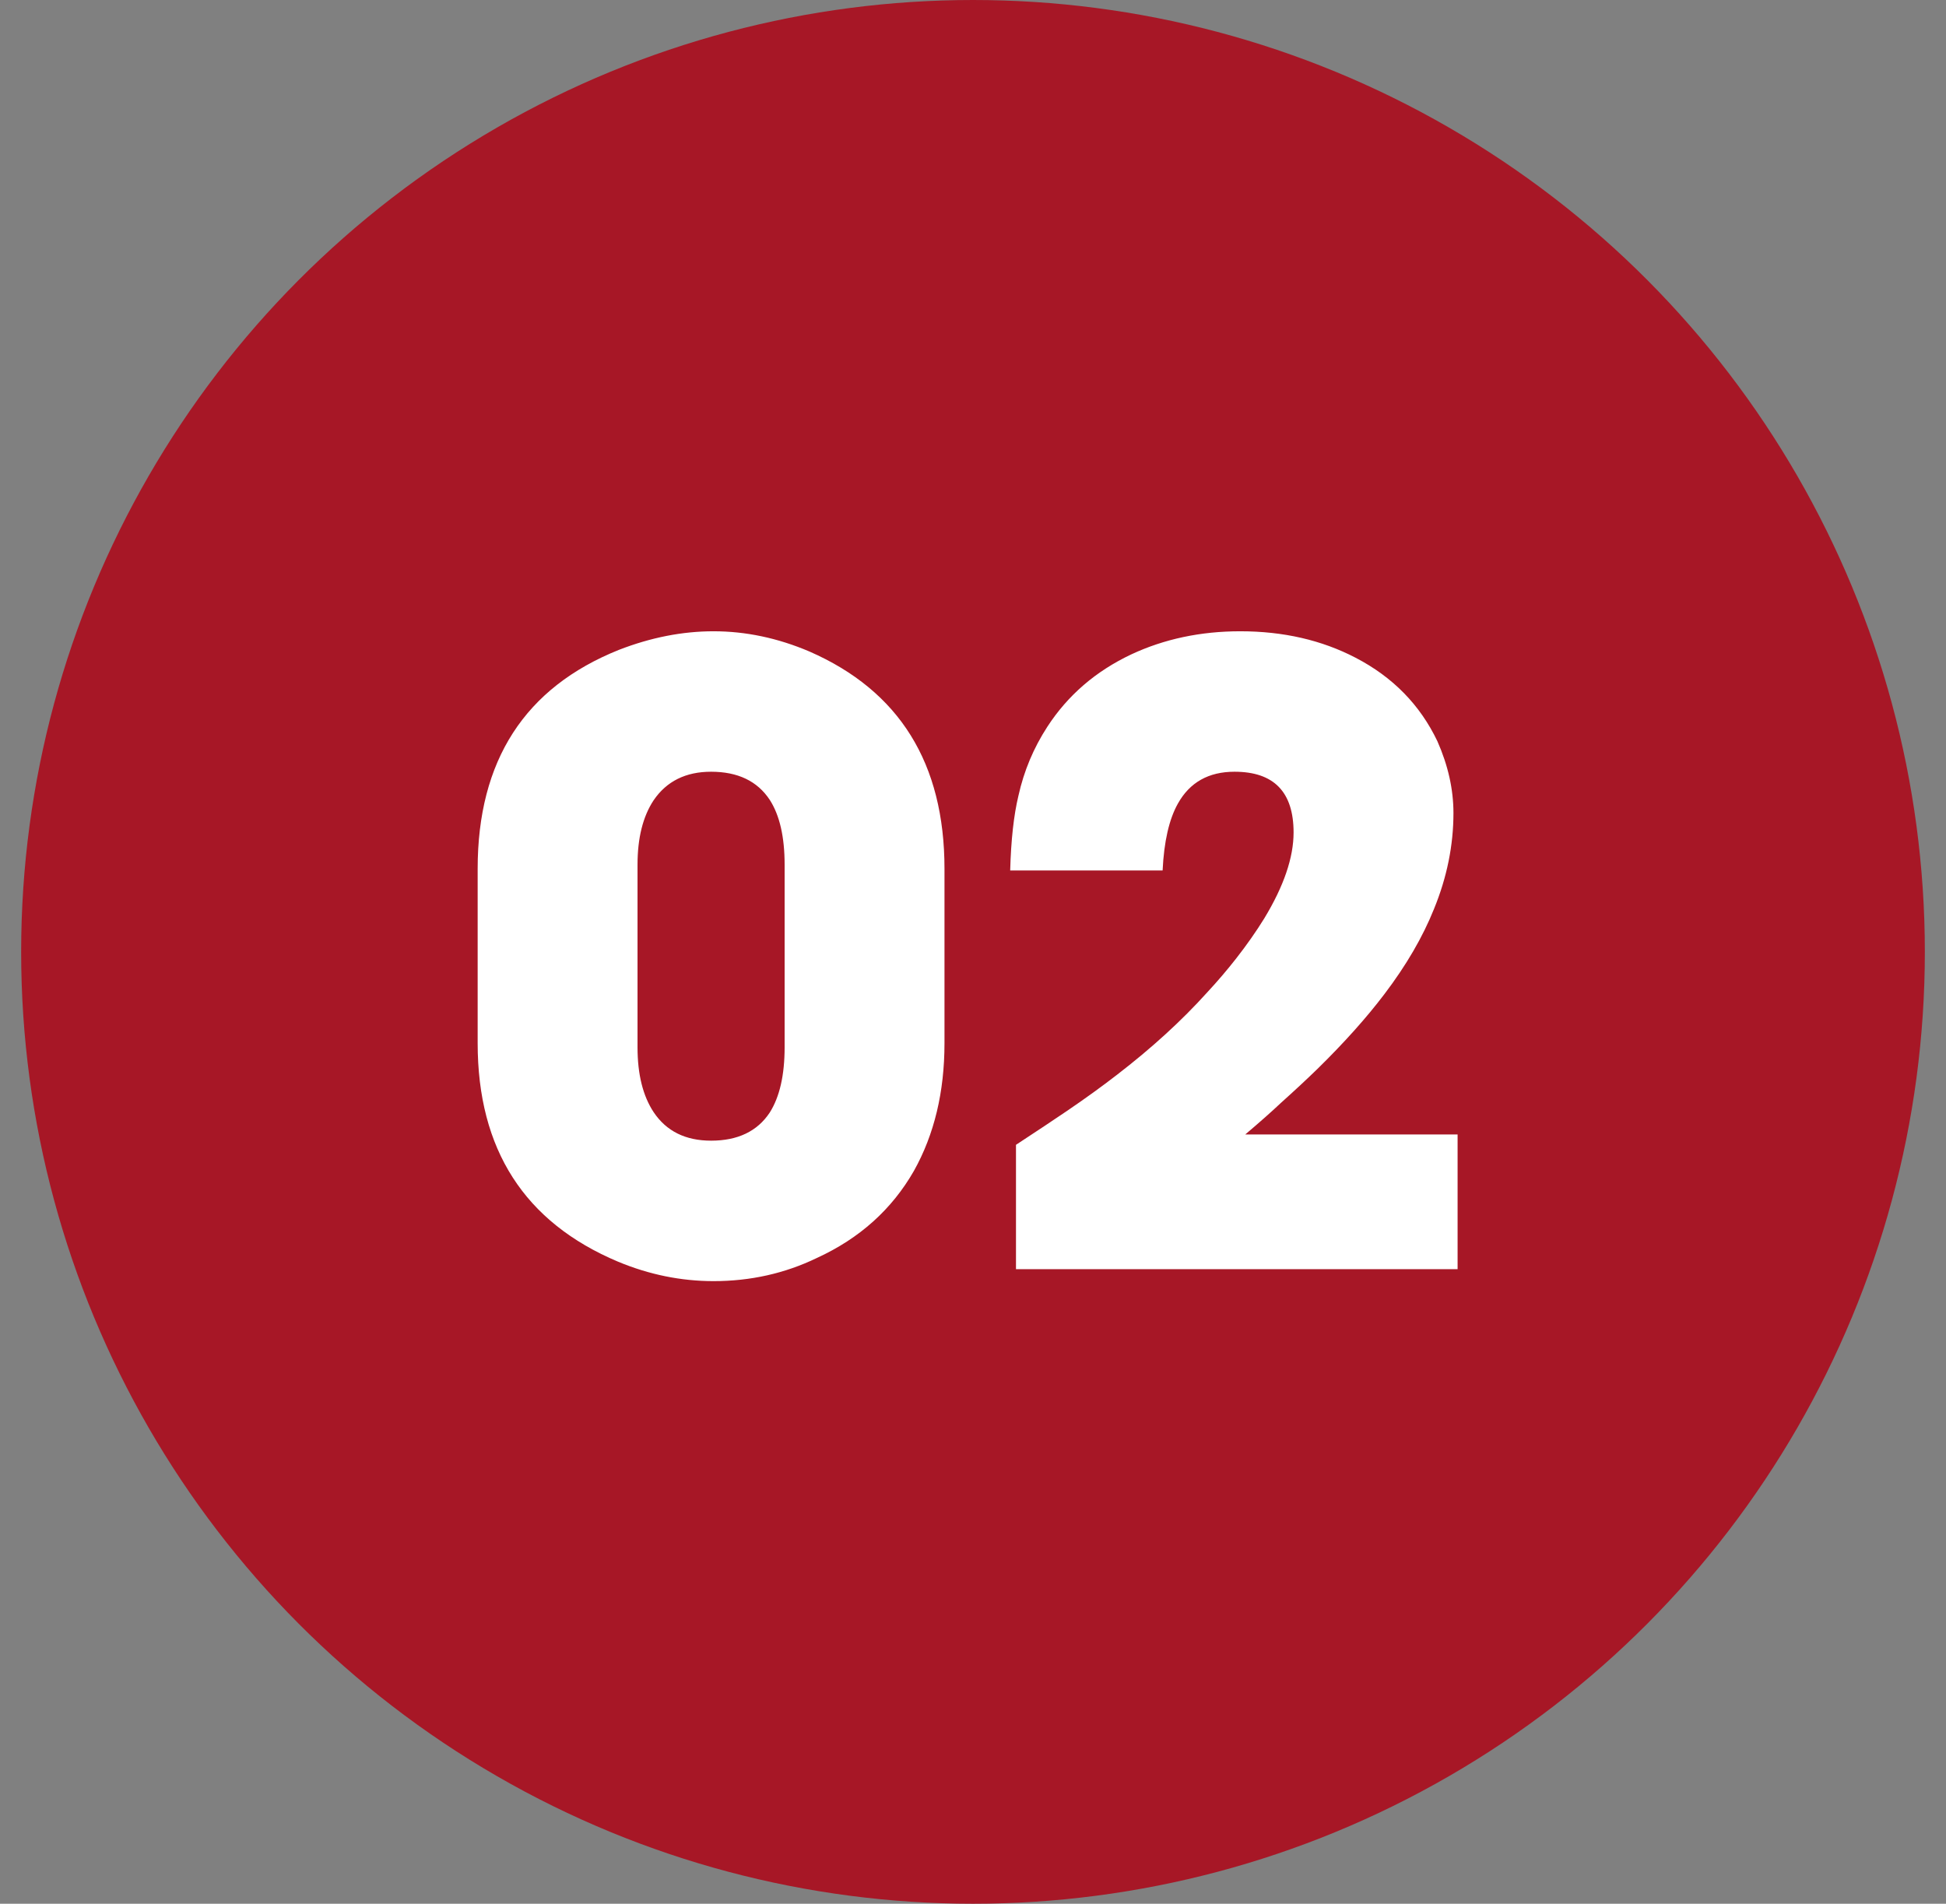 <svg width="46" height="45" viewBox="0 0 46 45" fill="none" xmlns="http://www.w3.org/2000/svg">
<rect x="0" y="0" width="46" height="45" fill="#808080" stroke="none"/>
<circle cx="23" cy="22.5" r="22.5" fill="#A71726"/>
<path d="M22.326 24.658C22.326 25.811 22.085 26.816 21.604 27.676C21.083 28.587 20.318 29.274 19.309 29.736C18.553 30.101 17.74 30.283 16.867 30.283C16.099 30.283 15.347 30.13 14.611 29.824C12.398 28.893 11.291 27.171 11.291 24.658V20.537C11.291 17.979 12.404 16.253 14.631 15.361C15.386 15.068 16.131 14.922 16.867 14.922C17.629 14.922 18.384 15.081 19.133 15.4C21.262 16.331 22.326 18.044 22.326 20.537V24.658ZM18.547 20.439C18.547 19.782 18.43 19.271 18.195 18.906C17.902 18.463 17.44 18.242 16.809 18.242C16.21 18.242 15.757 18.467 15.451 18.916C15.197 19.3 15.07 19.808 15.07 20.439V24.756C15.07 25.394 15.197 25.905 15.451 26.289C15.751 26.738 16.203 26.963 16.809 26.963C17.44 26.963 17.902 26.741 18.195 26.299C18.43 25.928 18.547 25.413 18.547 24.756V20.439ZM24.016 30V27.061C24.504 26.741 24.911 26.471 25.236 26.25C25.666 25.957 26.053 25.677 26.398 25.41C27.219 24.779 27.932 24.128 28.537 23.457C28.785 23.19 29.012 22.923 29.221 22.656C29.475 22.331 29.696 22.015 29.885 21.709C30.347 20.947 30.578 20.27 30.578 19.678C30.578 18.721 30.113 18.242 29.182 18.242C28.57 18.242 28.124 18.493 27.844 18.994C27.635 19.365 27.515 19.893 27.482 20.576H23.879C23.898 19.86 23.963 19.271 24.074 18.809C24.204 18.223 24.432 17.679 24.758 17.178C25.24 16.436 25.9 15.866 26.74 15.469C27.521 15.104 28.381 14.922 29.318 14.922C30.334 14.922 31.242 15.13 32.043 15.547C32.922 16.003 33.566 16.66 33.977 17.52C34.23 18.092 34.357 18.659 34.357 19.219C34.357 19.98 34.204 20.736 33.898 21.484C33.632 22.148 33.241 22.819 32.727 23.496C32.303 24.056 31.776 24.645 31.145 25.264C30.891 25.511 30.604 25.778 30.285 26.064C30.064 26.273 29.781 26.523 29.436 26.816H34.455V30H24.016Z" fill="white"/>
</svg>
